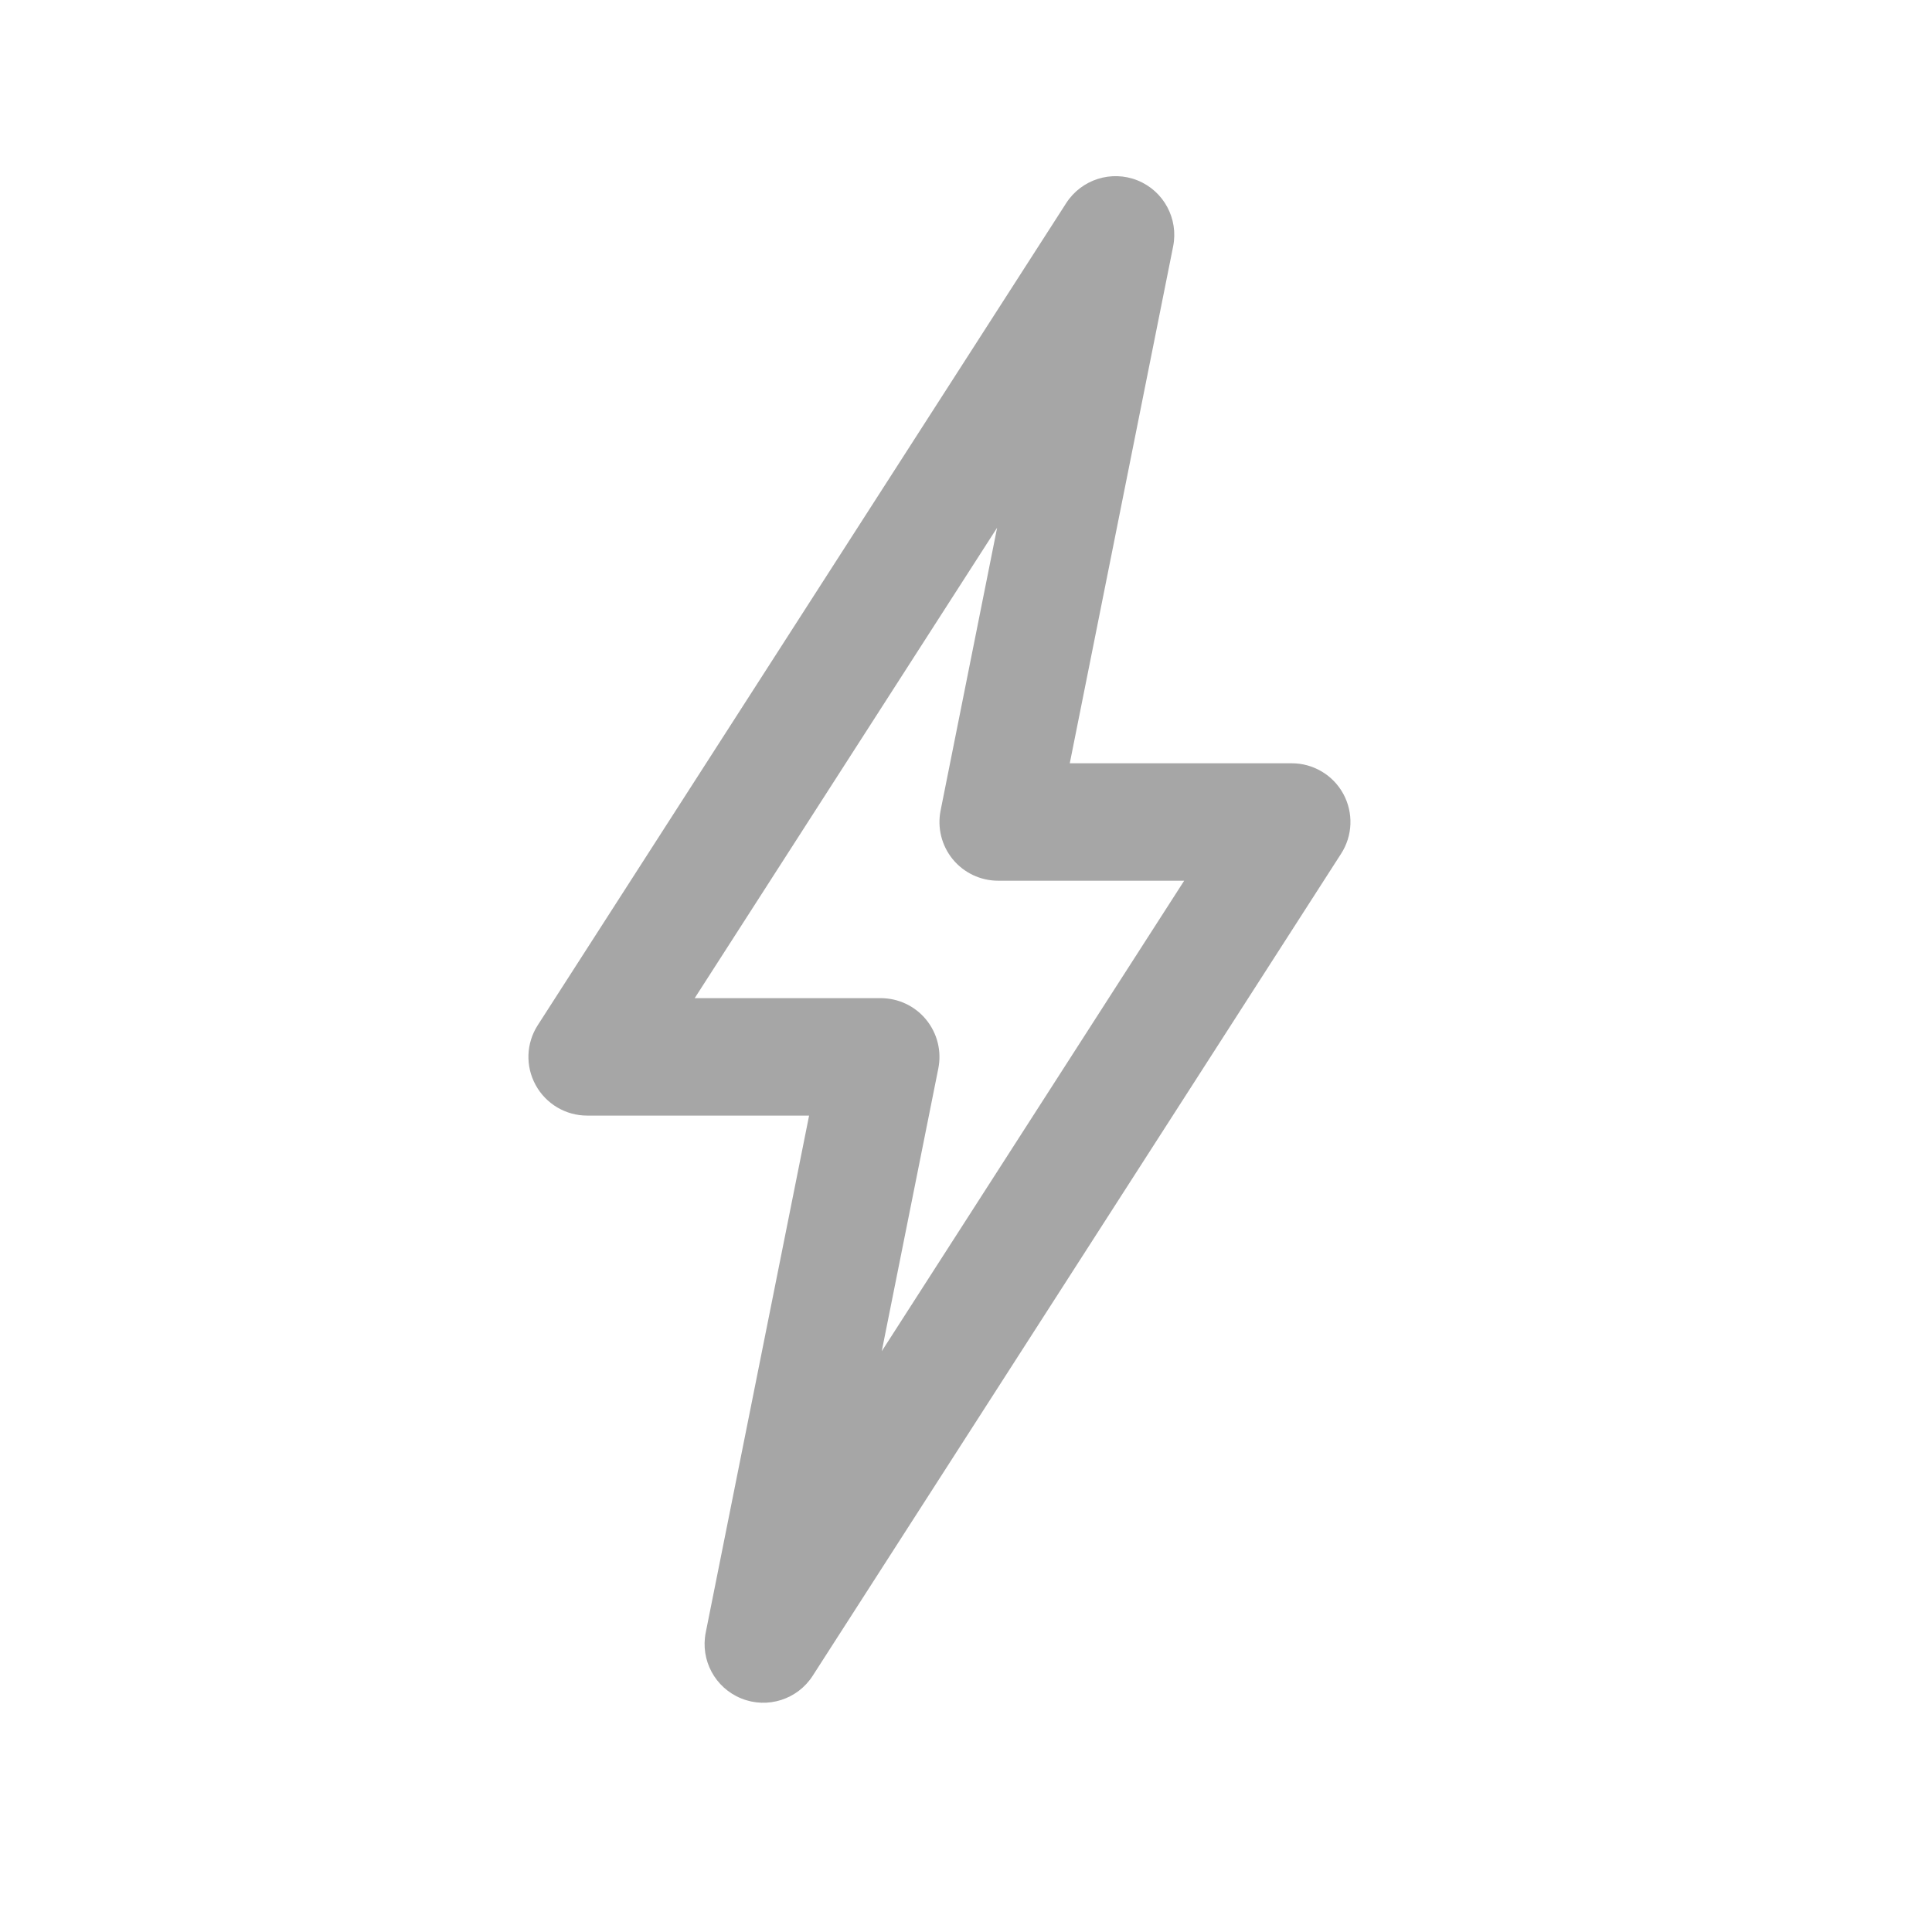 <svg width="28" height="28" viewBox="0 0 28 28" fill="none" xmlns="http://www.w3.org/2000/svg">
<path fill-rule="evenodd" clip-rule="evenodd" d="M16.487 2.615C16.866 2.768 17.082 3.17 17.002 3.571L15.504 11.062H18.721C19.032 11.062 19.319 11.232 19.468 11.505C19.617 11.779 19.605 12.111 19.436 12.373L11.778 24.287C11.557 24.631 11.122 24.769 10.743 24.615C10.364 24.462 10.148 24.061 10.228 23.66L11.726 16.168H8.509C8.198 16.168 7.912 15.998 7.763 15.725C7.613 15.451 7.625 15.119 7.794 14.857L15.452 2.944C15.673 2.6 16.108 2.462 16.487 2.615ZM10.068 14.466H12.764C13.019 14.466 13.261 14.58 13.422 14.777C13.584 14.975 13.649 15.234 13.599 15.484L12.779 19.583L17.162 12.764H14.466C14.211 12.764 13.97 12.65 13.808 12.453C13.646 12.255 13.582 11.996 13.632 11.746L14.451 7.648L10.068 14.466Z" fill="#A6A6A6"/>
</svg>
